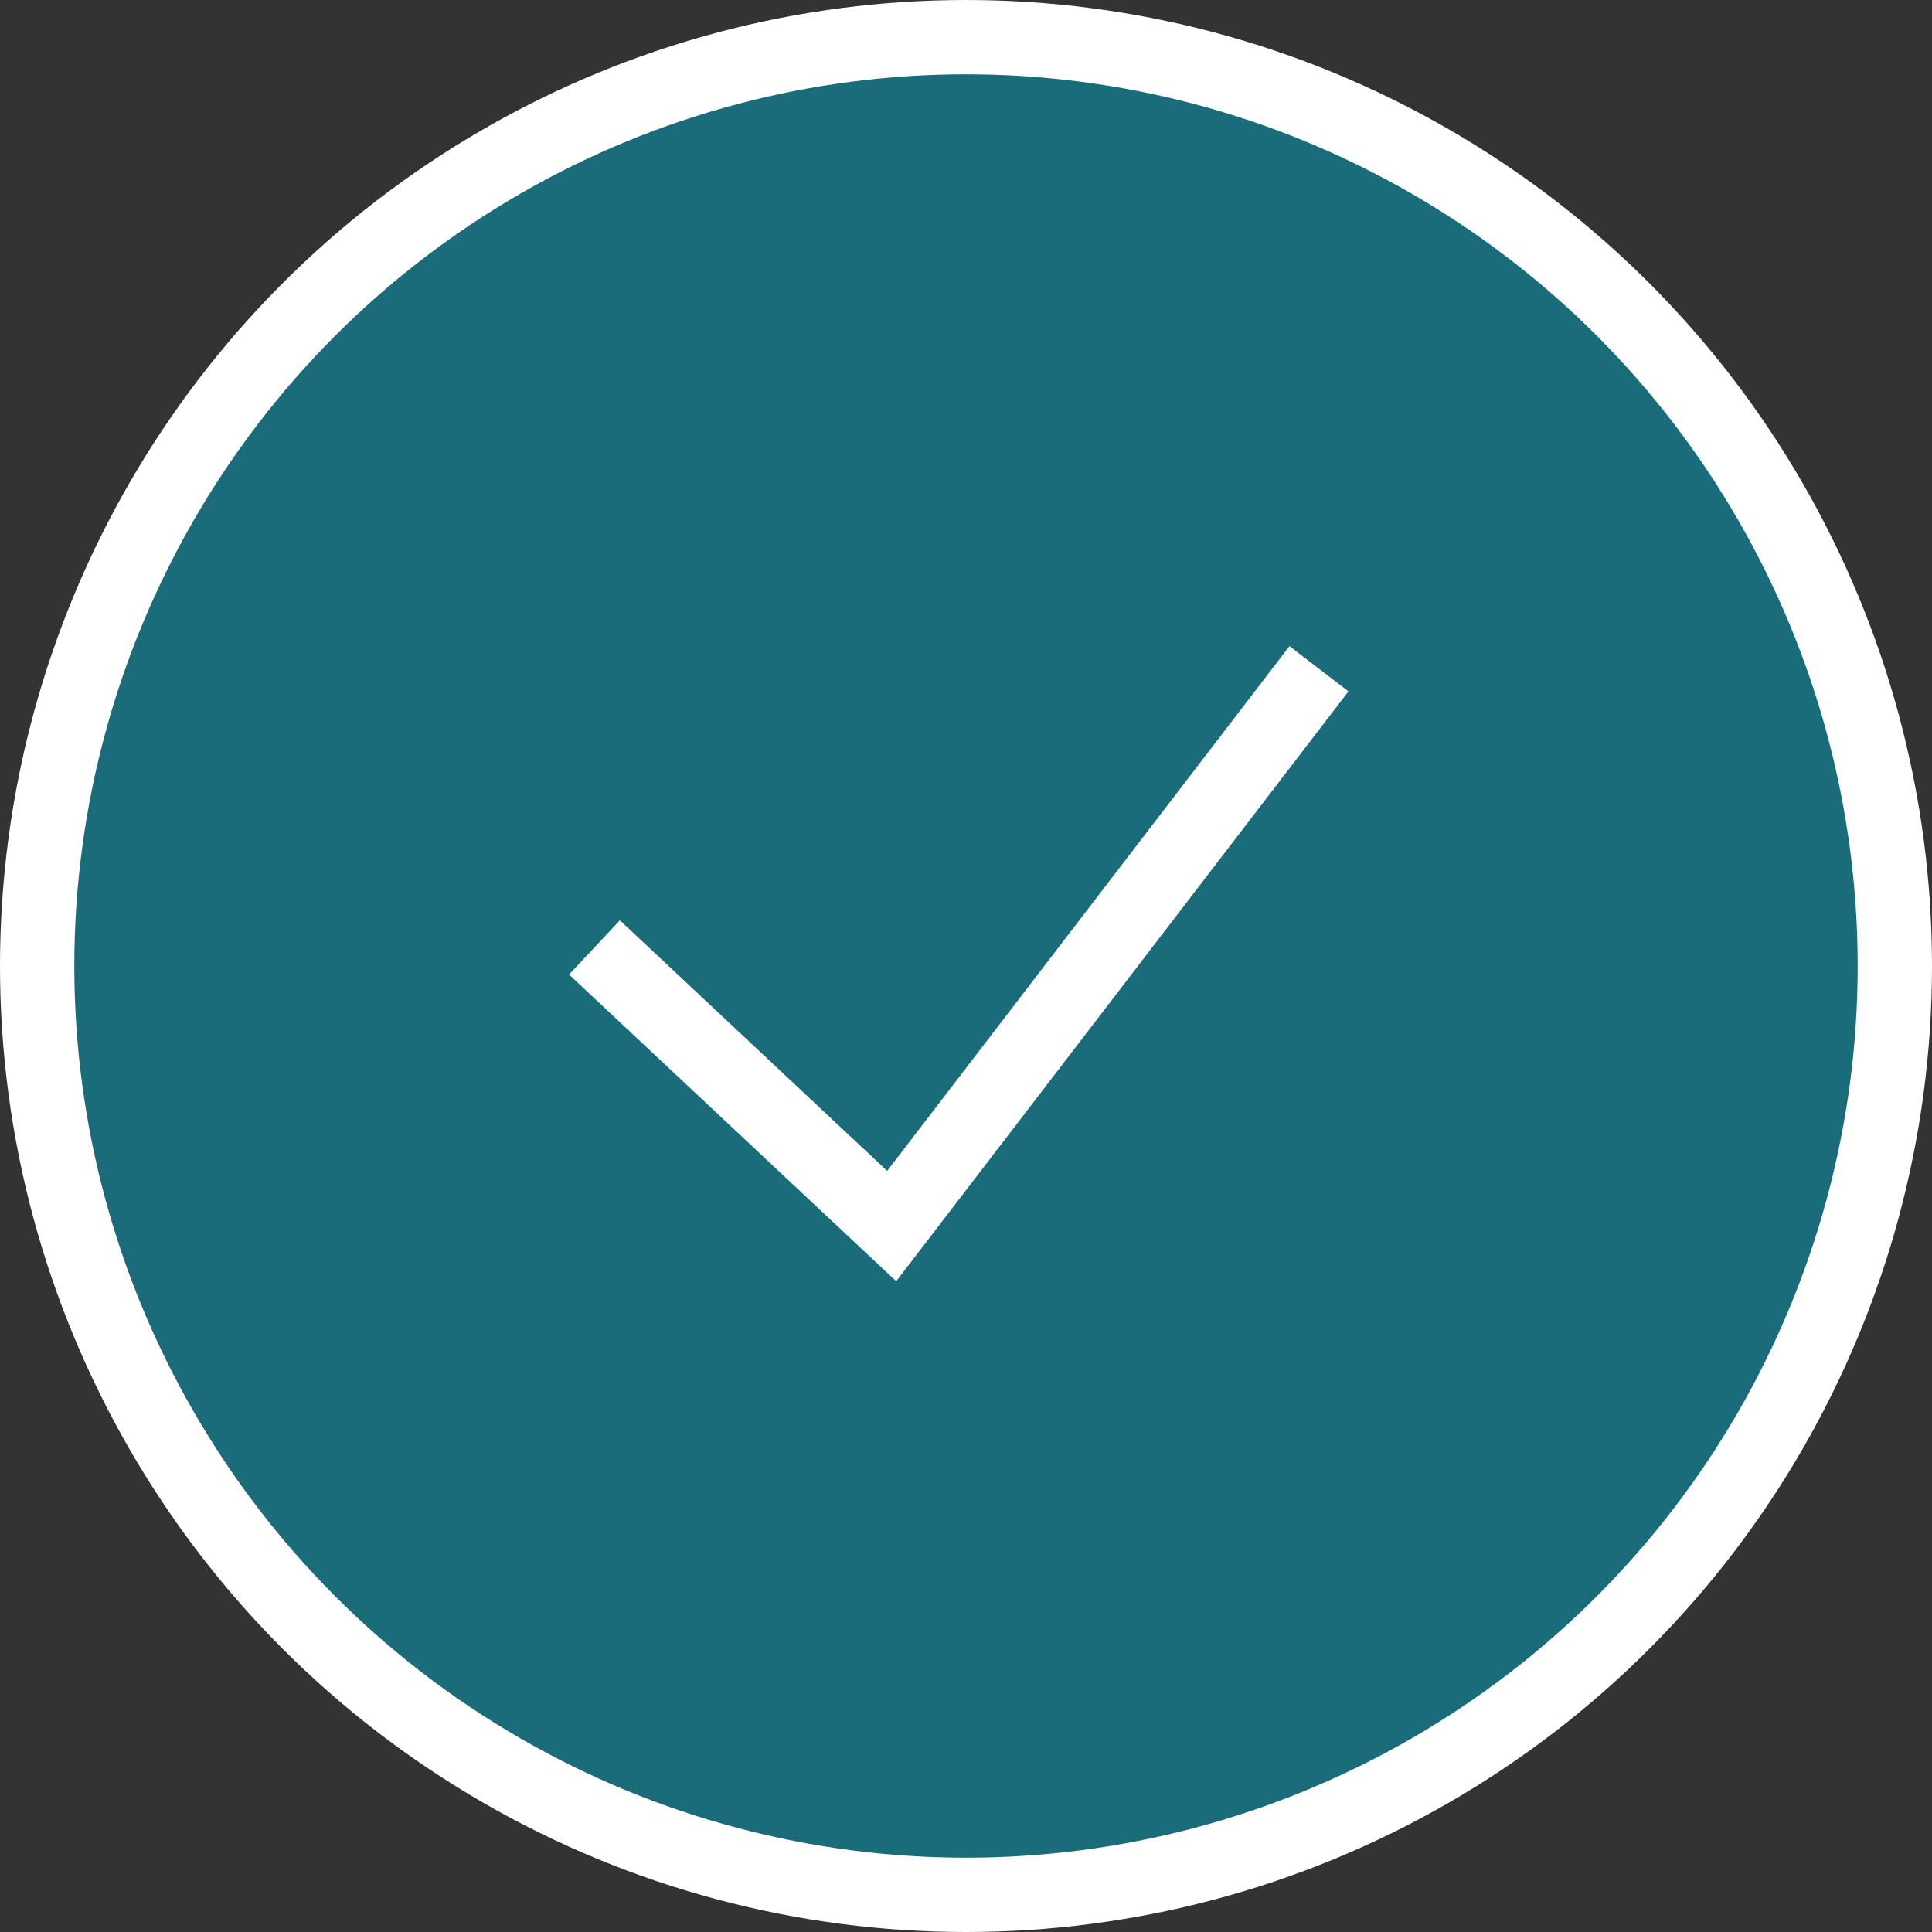 <svg xmlns="http://www.w3.org/2000/svg" width="52" height="52" viewBox="0 0 52 52" fill="none"><rect x="0" y="0" width="52" height="52" fill="#333333" stroke="none"/><circle cx="26" cy="26" r="25" fill="#1A6C7A" stroke="white" stroke-width="2"></circle><path d="M16 25.5L24 33L35.5 18" stroke="white" stroke-width="2"></path></svg>
